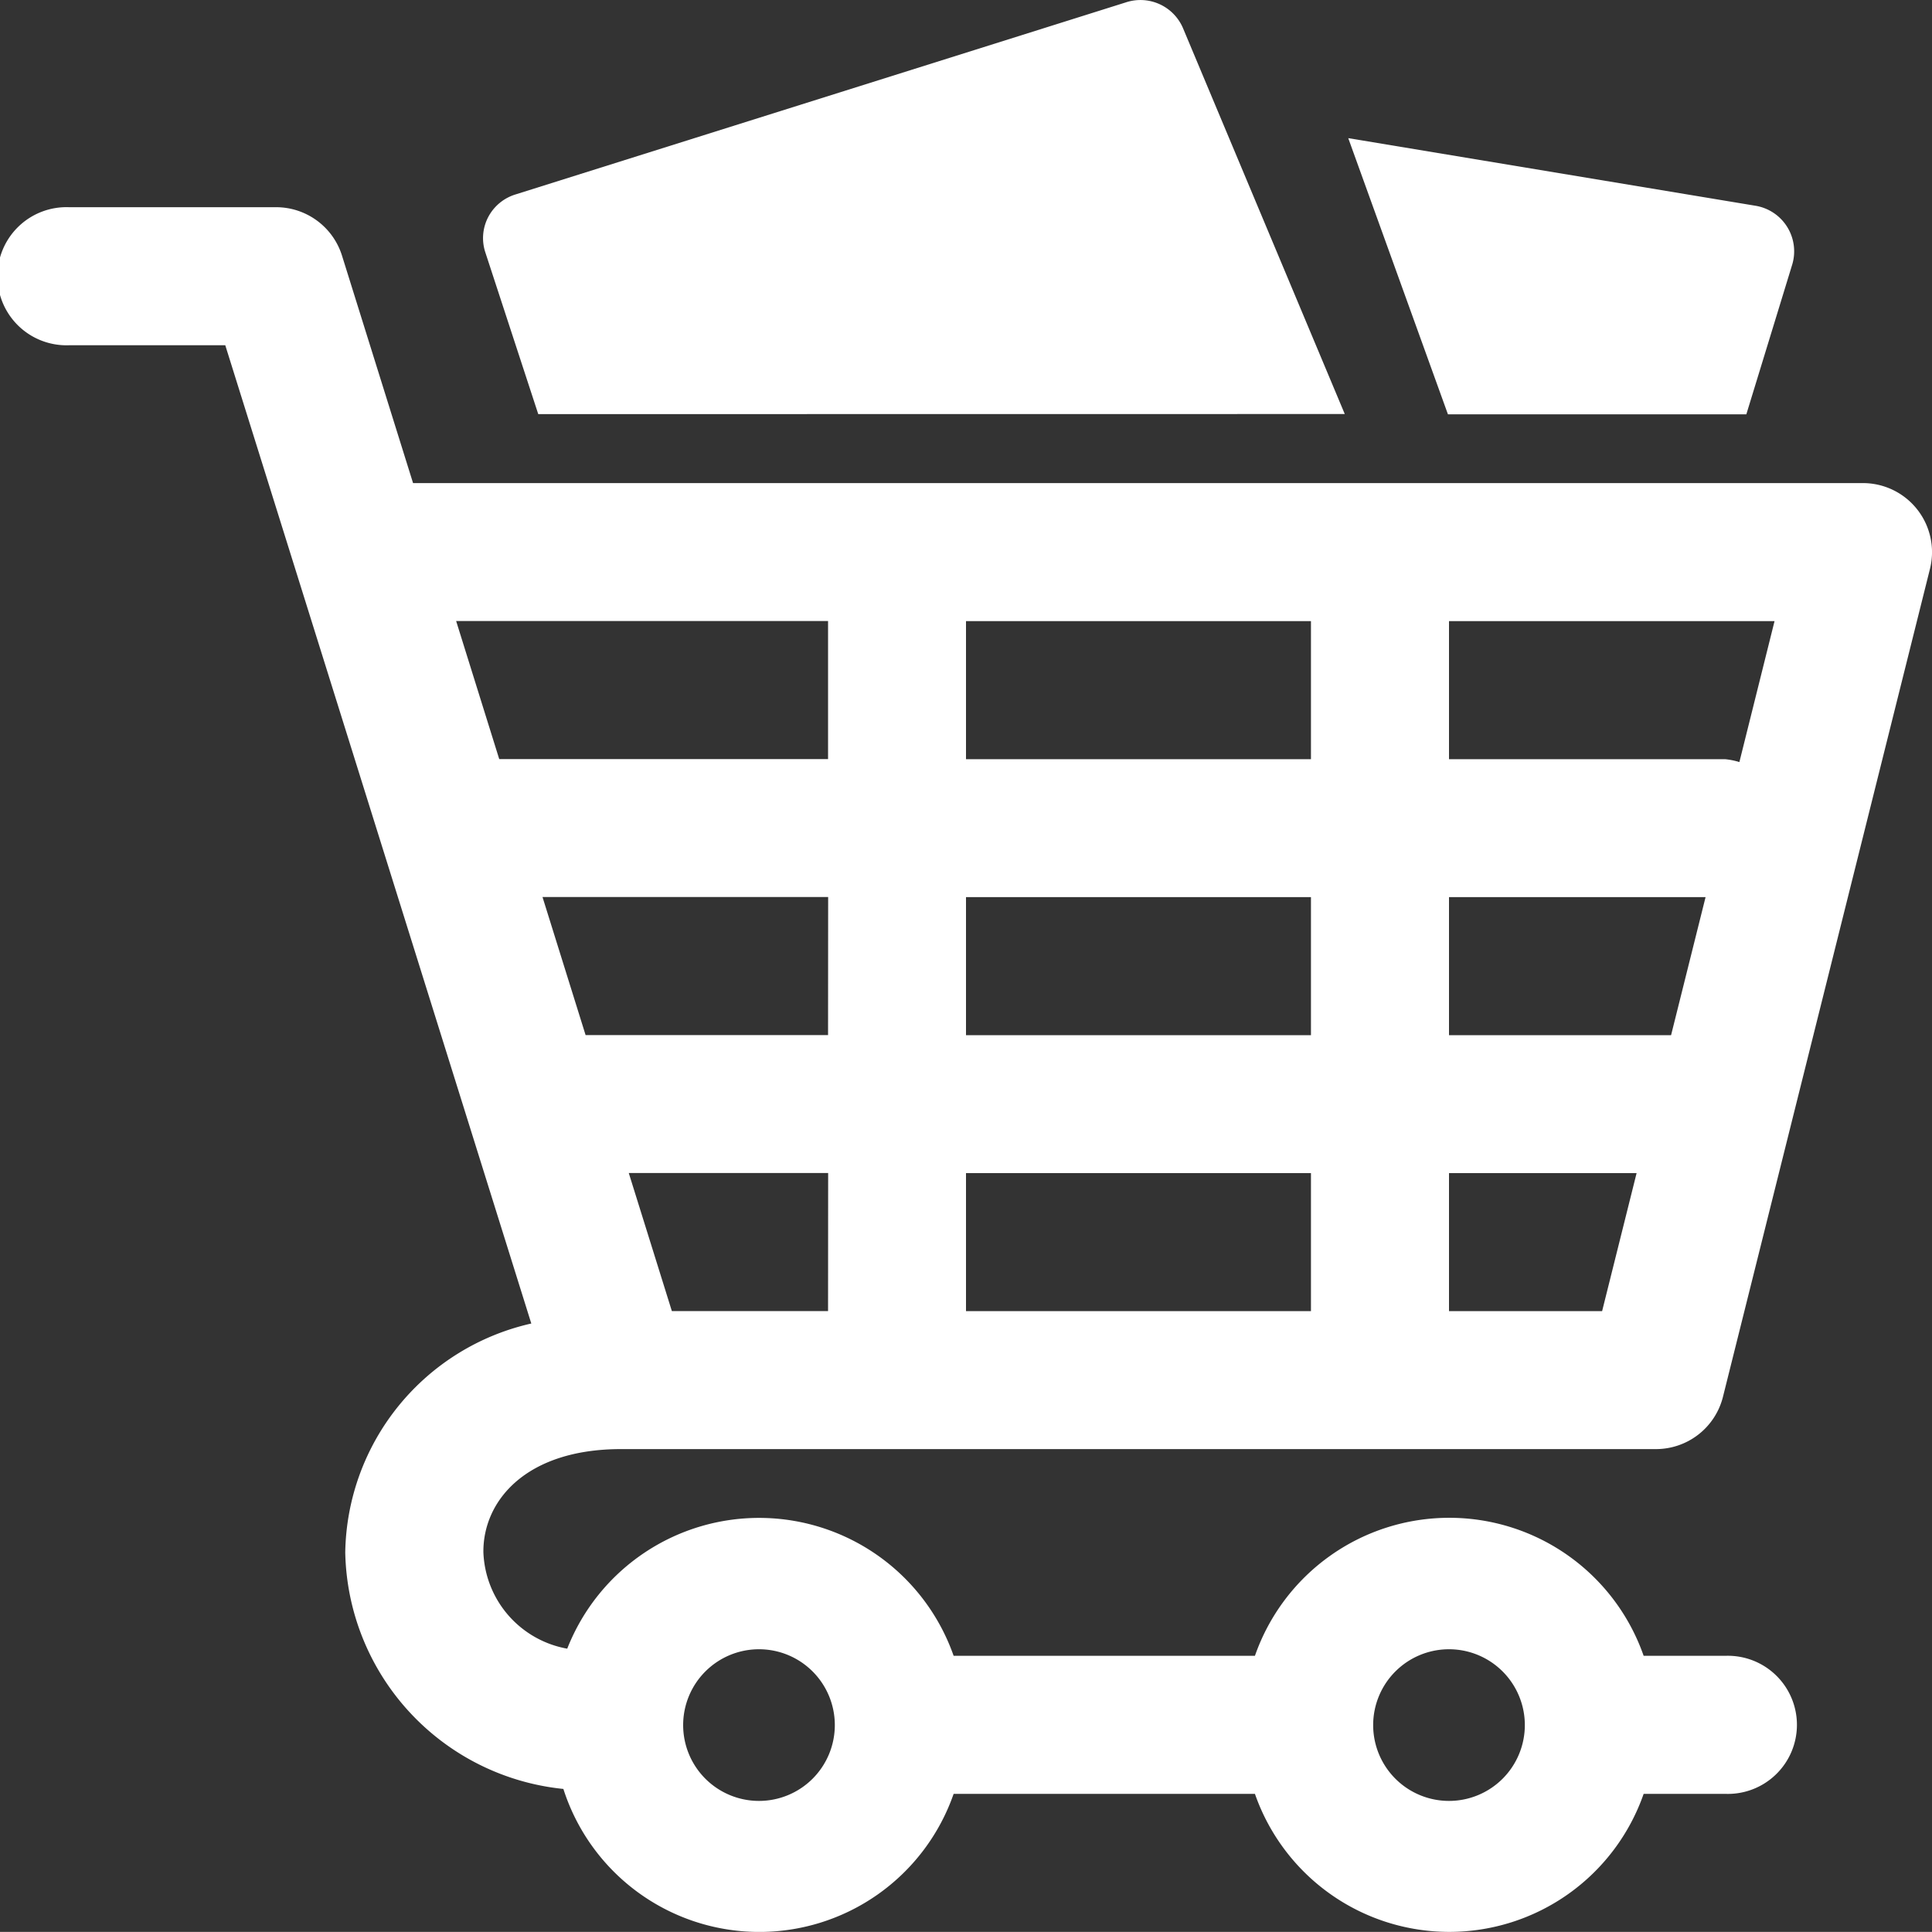 <svg xmlns="http://www.w3.org/2000/svg" width="20" height="19.999" viewBox="0 0 20 19.999"><rect x="0" y="0" width="20" height="19.999" fill="#333333" stroke="none"/><path d="M291.429,156h10.714a.715.715,0,0,0,.693-.541l2.143-8.571a.715.715,0,0,0-.693-.888h-15.01l-.736-2.356a.715.715,0,0,0-.682-.5h-2.143a.715.715,0,1,0,0,1.429h1.617L290.5,154.7a2.47,2.47,0,0,0-1.926,2.369,2.511,2.511,0,0,0,2.258,2.449,2.13,2.13,0,0,0,4.04.051h3.119a2.131,2.131,0,0,0,4.024,0h.845a.715.715,0,1,0,0-1.429h-.845a2.131,2.131,0,0,0-4.024,0h-3.119a2.134,2.134,0,0,0-4-.074,1.054,1.054,0,0,1-.868-1C290,156.538,290.441,156,291.429,156Zm2.143-1.429h-1.617l-.446-1.429h2.064Zm0-2.857h-2.51l-.446-1.429h2.957ZM300,147.429h3.37l-.364,1.459a.729.729,0,0,0-.149-.03H300Zm0,2.857h2.656l-.357,1.429H300Zm0,2.857h1.942l-.357,1.429H300Zm-5-5.714h3.571v1.429H295Zm0,2.857h3.571v1.429H295Zm0,2.857h3.571v1.429H295Zm-4.832-4.286-.446-1.429h3.85v1.429ZM300,158.072a.785.785,0,1,1-.785.785A.785.785,0,0,1,300,158.072Zm-7.143,0a.785.785,0,1,1-.785.785A.785.785,0,0,1,292.857,158.072Zm6.1-15.643,4.216.7a.478.478,0,0,1,.379.612l-.474,1.547h-3.089Zm-8.385,2.857-.548-1.675a.47.47,0,0,1,.029-.363.476.476,0,0,1,.28-.235l6.327-1.991a.479.479,0,0,1,.587.27l1.674,3.993Z" transform="translate(-285 -140.999)" fill="#fff"/></svg>